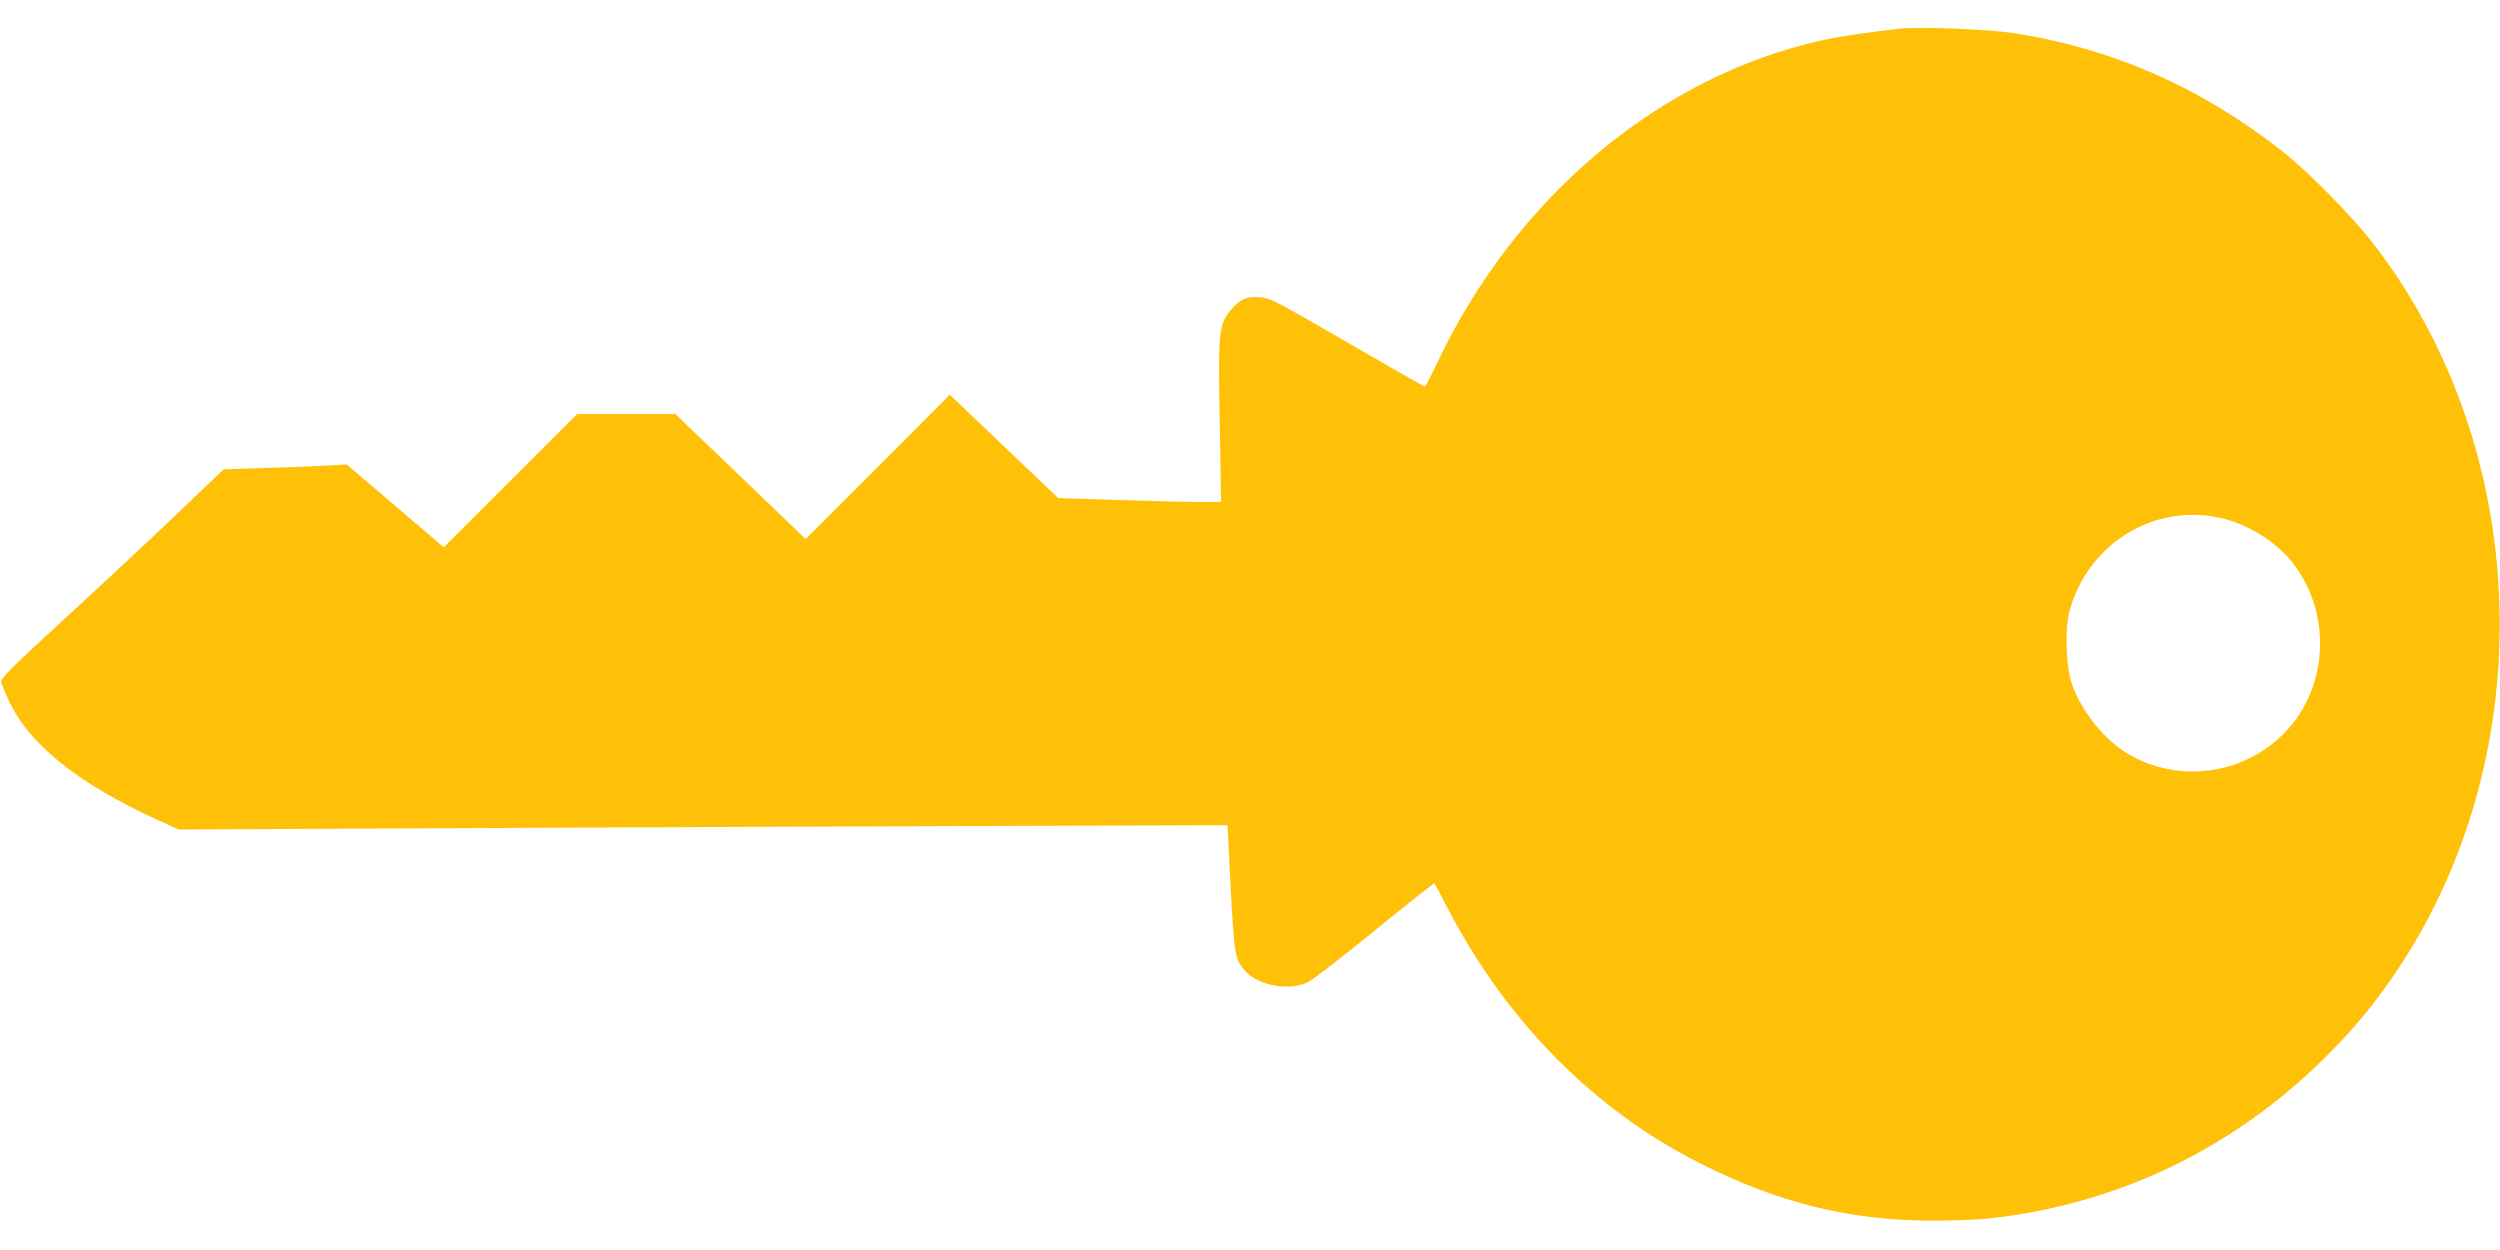 <?xml version="1.0" standalone="no"?>
<!DOCTYPE svg PUBLIC "-//W3C//DTD SVG 20010904//EN"
 "http://www.w3.org/TR/2001/REC-SVG-20010904/DTD/svg10.dtd">
<svg version="1.0" xmlns="http://www.w3.org/2000/svg"
 width="1280pt" height="640pt" viewBox="0 0 1280 640"
 preserveAspectRatio="xMidYMid meet">
<g transform="translate(0,640) scale(0.1,-0.1)"
fill="#ffc107" stroke="none">
<path d="M9735 6254 c-160 -17 -307 -39 -405 -60 -833 -185 -1569 -802 -1971
-1651 -32 -68 -61 -123 -64 -123 -2 0 -161 91 -352 201 -431 250 -434 251
-494 257 -62 6 -101 -10 -143 -60 -66 -77 -70 -110 -61 -575 l7 -413 -114 0
c-62 0 -250 5 -416 10 l-304 10 -277 264 -278 265 -369 -370 -369 -369 -333
320 -334 320 -251 0 -252 0 -341 -341 -342 -341 -248 212 -249 212 -105 -6
c-58 -3 -200 -9 -315 -12 l-210 -7 -240 -229 c-132 -127 -390 -367 -573 -535
-283 -260 -332 -309 -326 -327 4 -11 19 -50 35 -84 103 -230 356 -434 774
-624 l100 -45 1470 7 c809 4 2017 9 2685 11 l1215 4 16 -320 c18 -344 22 -371
77 -429 68 -72 217 -100 314 -57 24 10 180 130 346 266 167 136 305 245 306
243 2 -2 33 -60 69 -130 302 -579 746 -1028 1287 -1302 408 -207 773 -296
1205 -296 93 0 213 5 265 10 758 79 1429 440 1932 1040 44 52 124 160 177 240
737 1109 685 2656 -124 3708 -107 139 -332 369 -465 474 -418 330 -877 532
-1385 609 -125 19 -474 33 -570 23z m1655 -2511 c128 -33 266 -121 345 -220
206 -260 189 -644 -40 -877 -212 -215 -544 -258 -801 -105 -119 71 -235 215
-285 354 -31 87 -38 281 -14 373 95 355 446 565 795 475z"/>
</g>
</svg>
